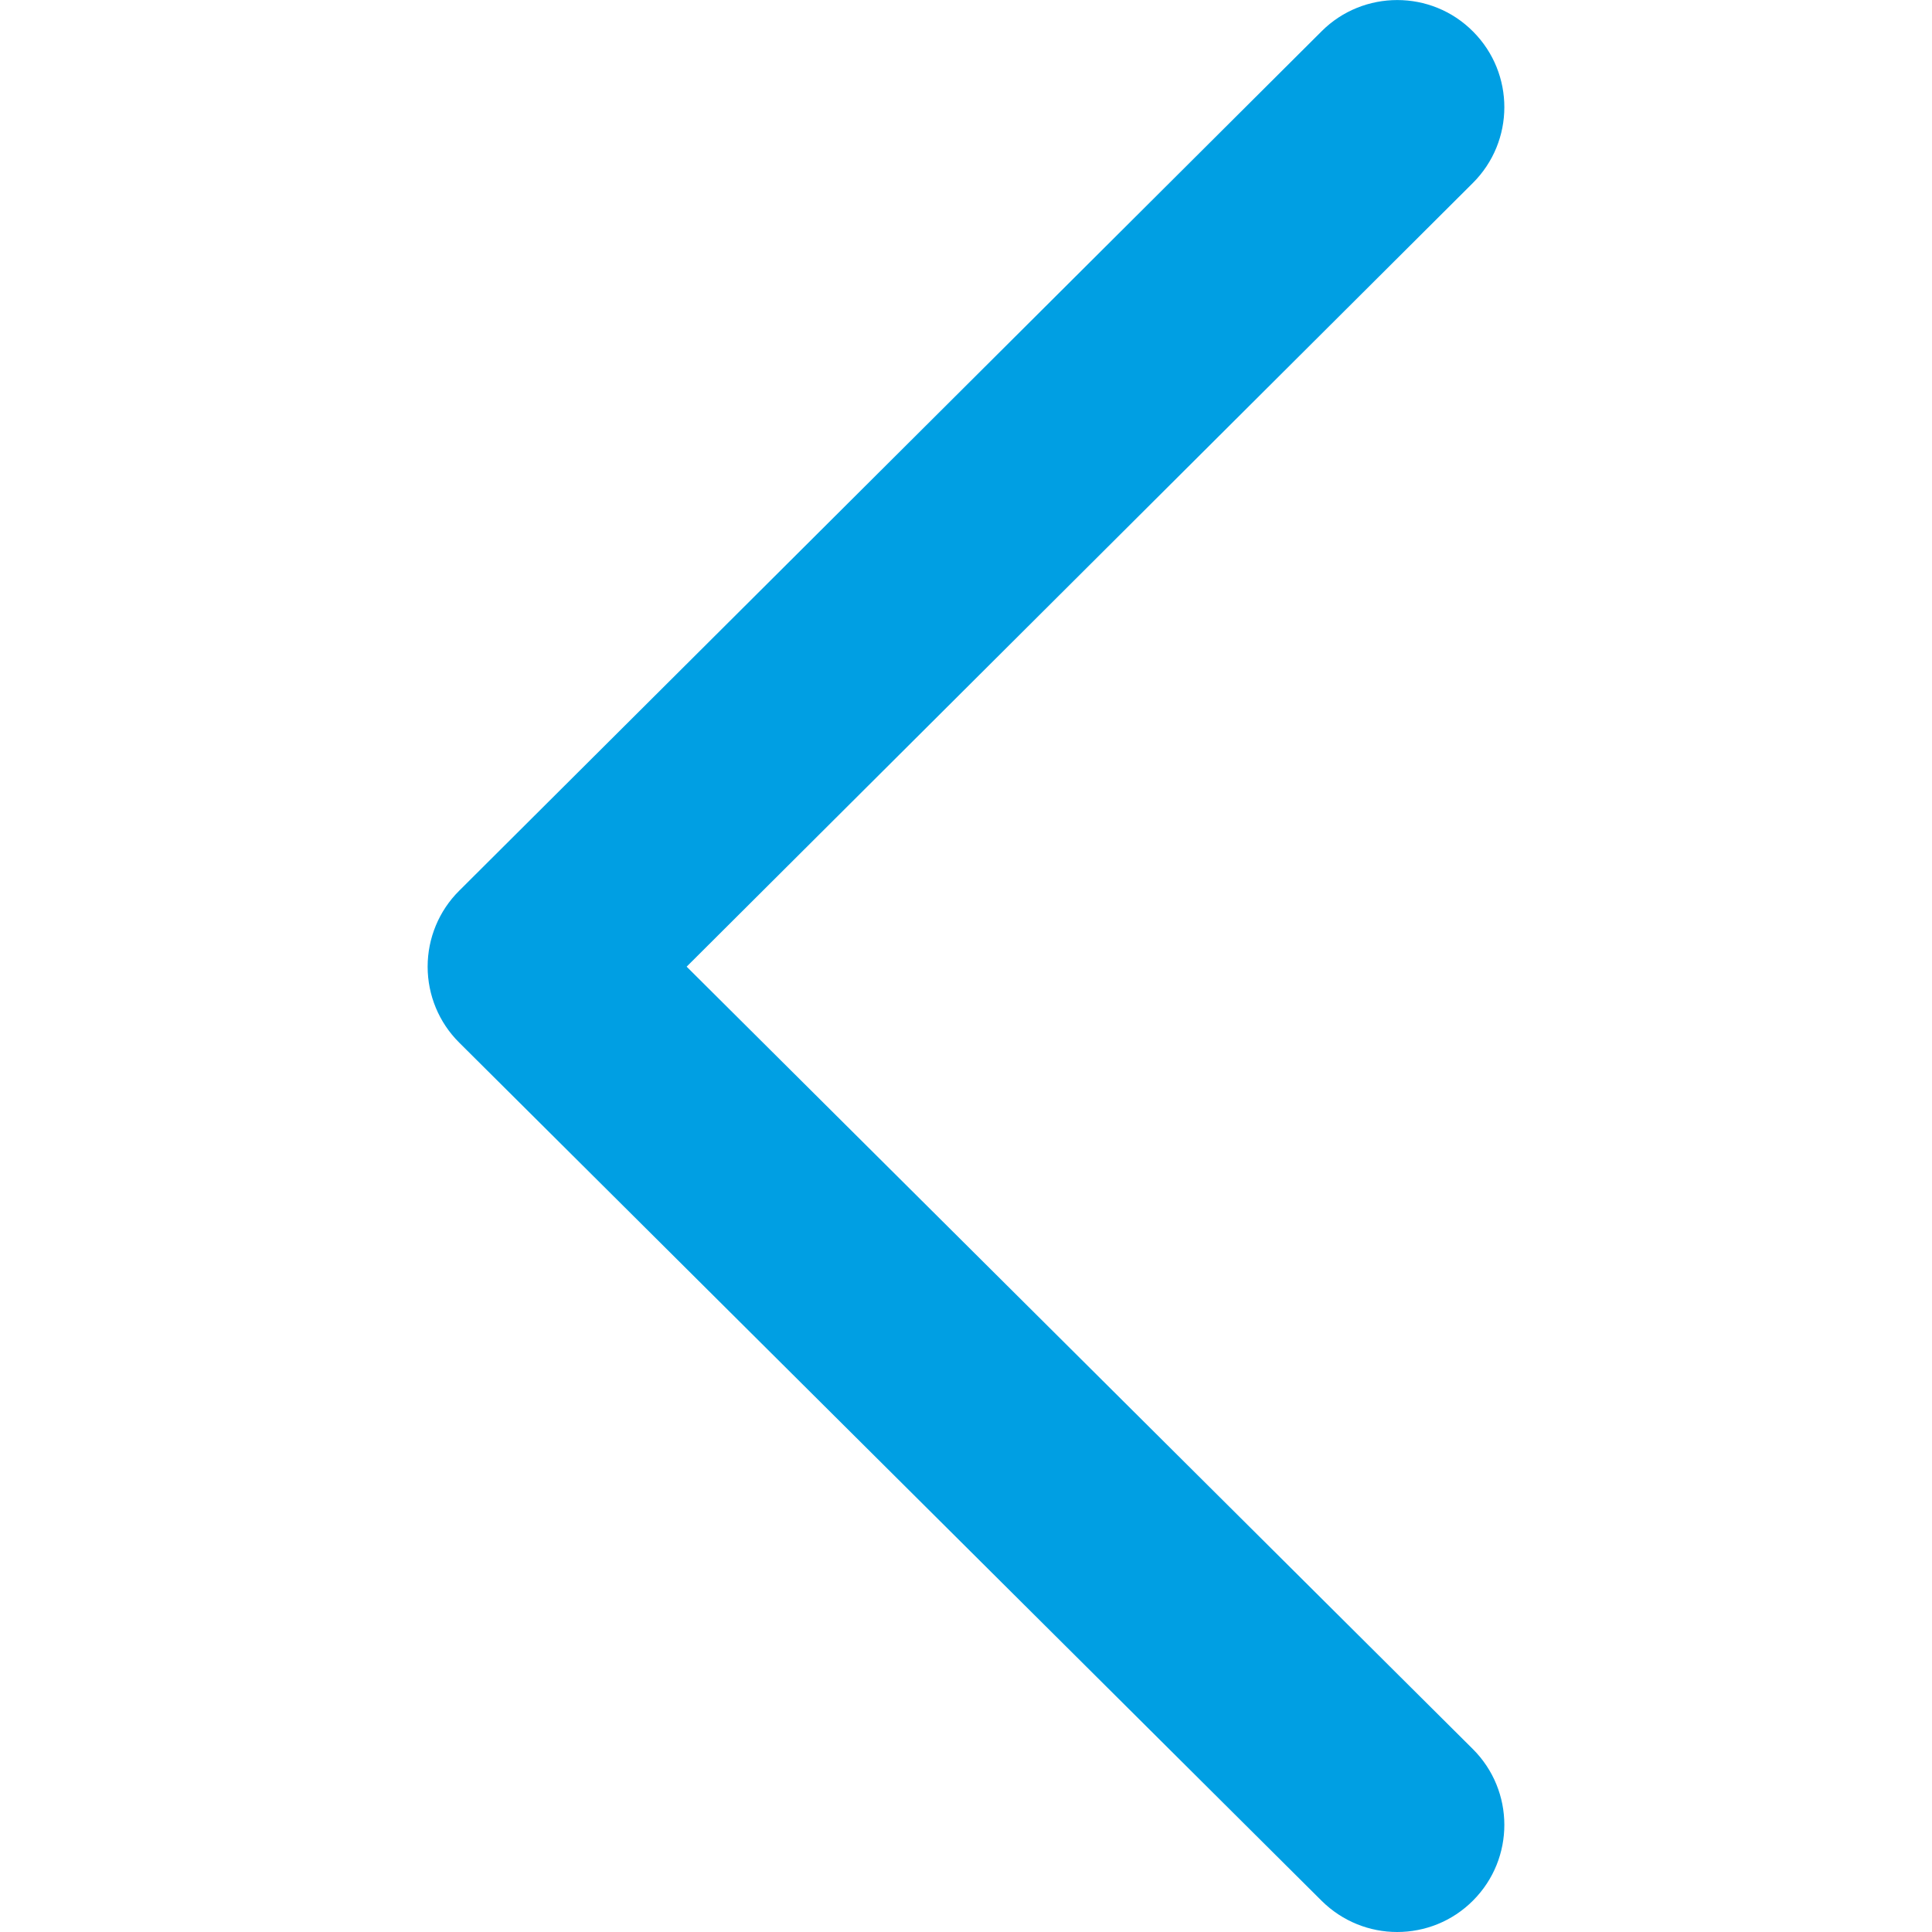 <!-- Generated by IcoMoon.io -->
<svg version="1.1" xmlns="http://www.w3.org/2000/svg" fill="#009fe3" width="32" height="32" viewBox="0 0 32 32">
<title>chevron-left</title>
<path d="M23.142 32c-0.454 0-0.904-0.173-1.251-0.516l-14.285-14.215c-0.336-0.333-0.523-0.787-0.523-1.258s0.187-0.925 0.523-1.258l14.285-14.236c0.686-0.686 1.816-0.693 2.509 0.007 0.69 0.693 0.69 1.816-0.007 2.509l-13.020 12.978 13.020 12.957c0.697 0.693 0.697 1.816 0.007 2.509-0.347 0.35-0.804 0.523-1.258 0.523z"></path>
</svg>

